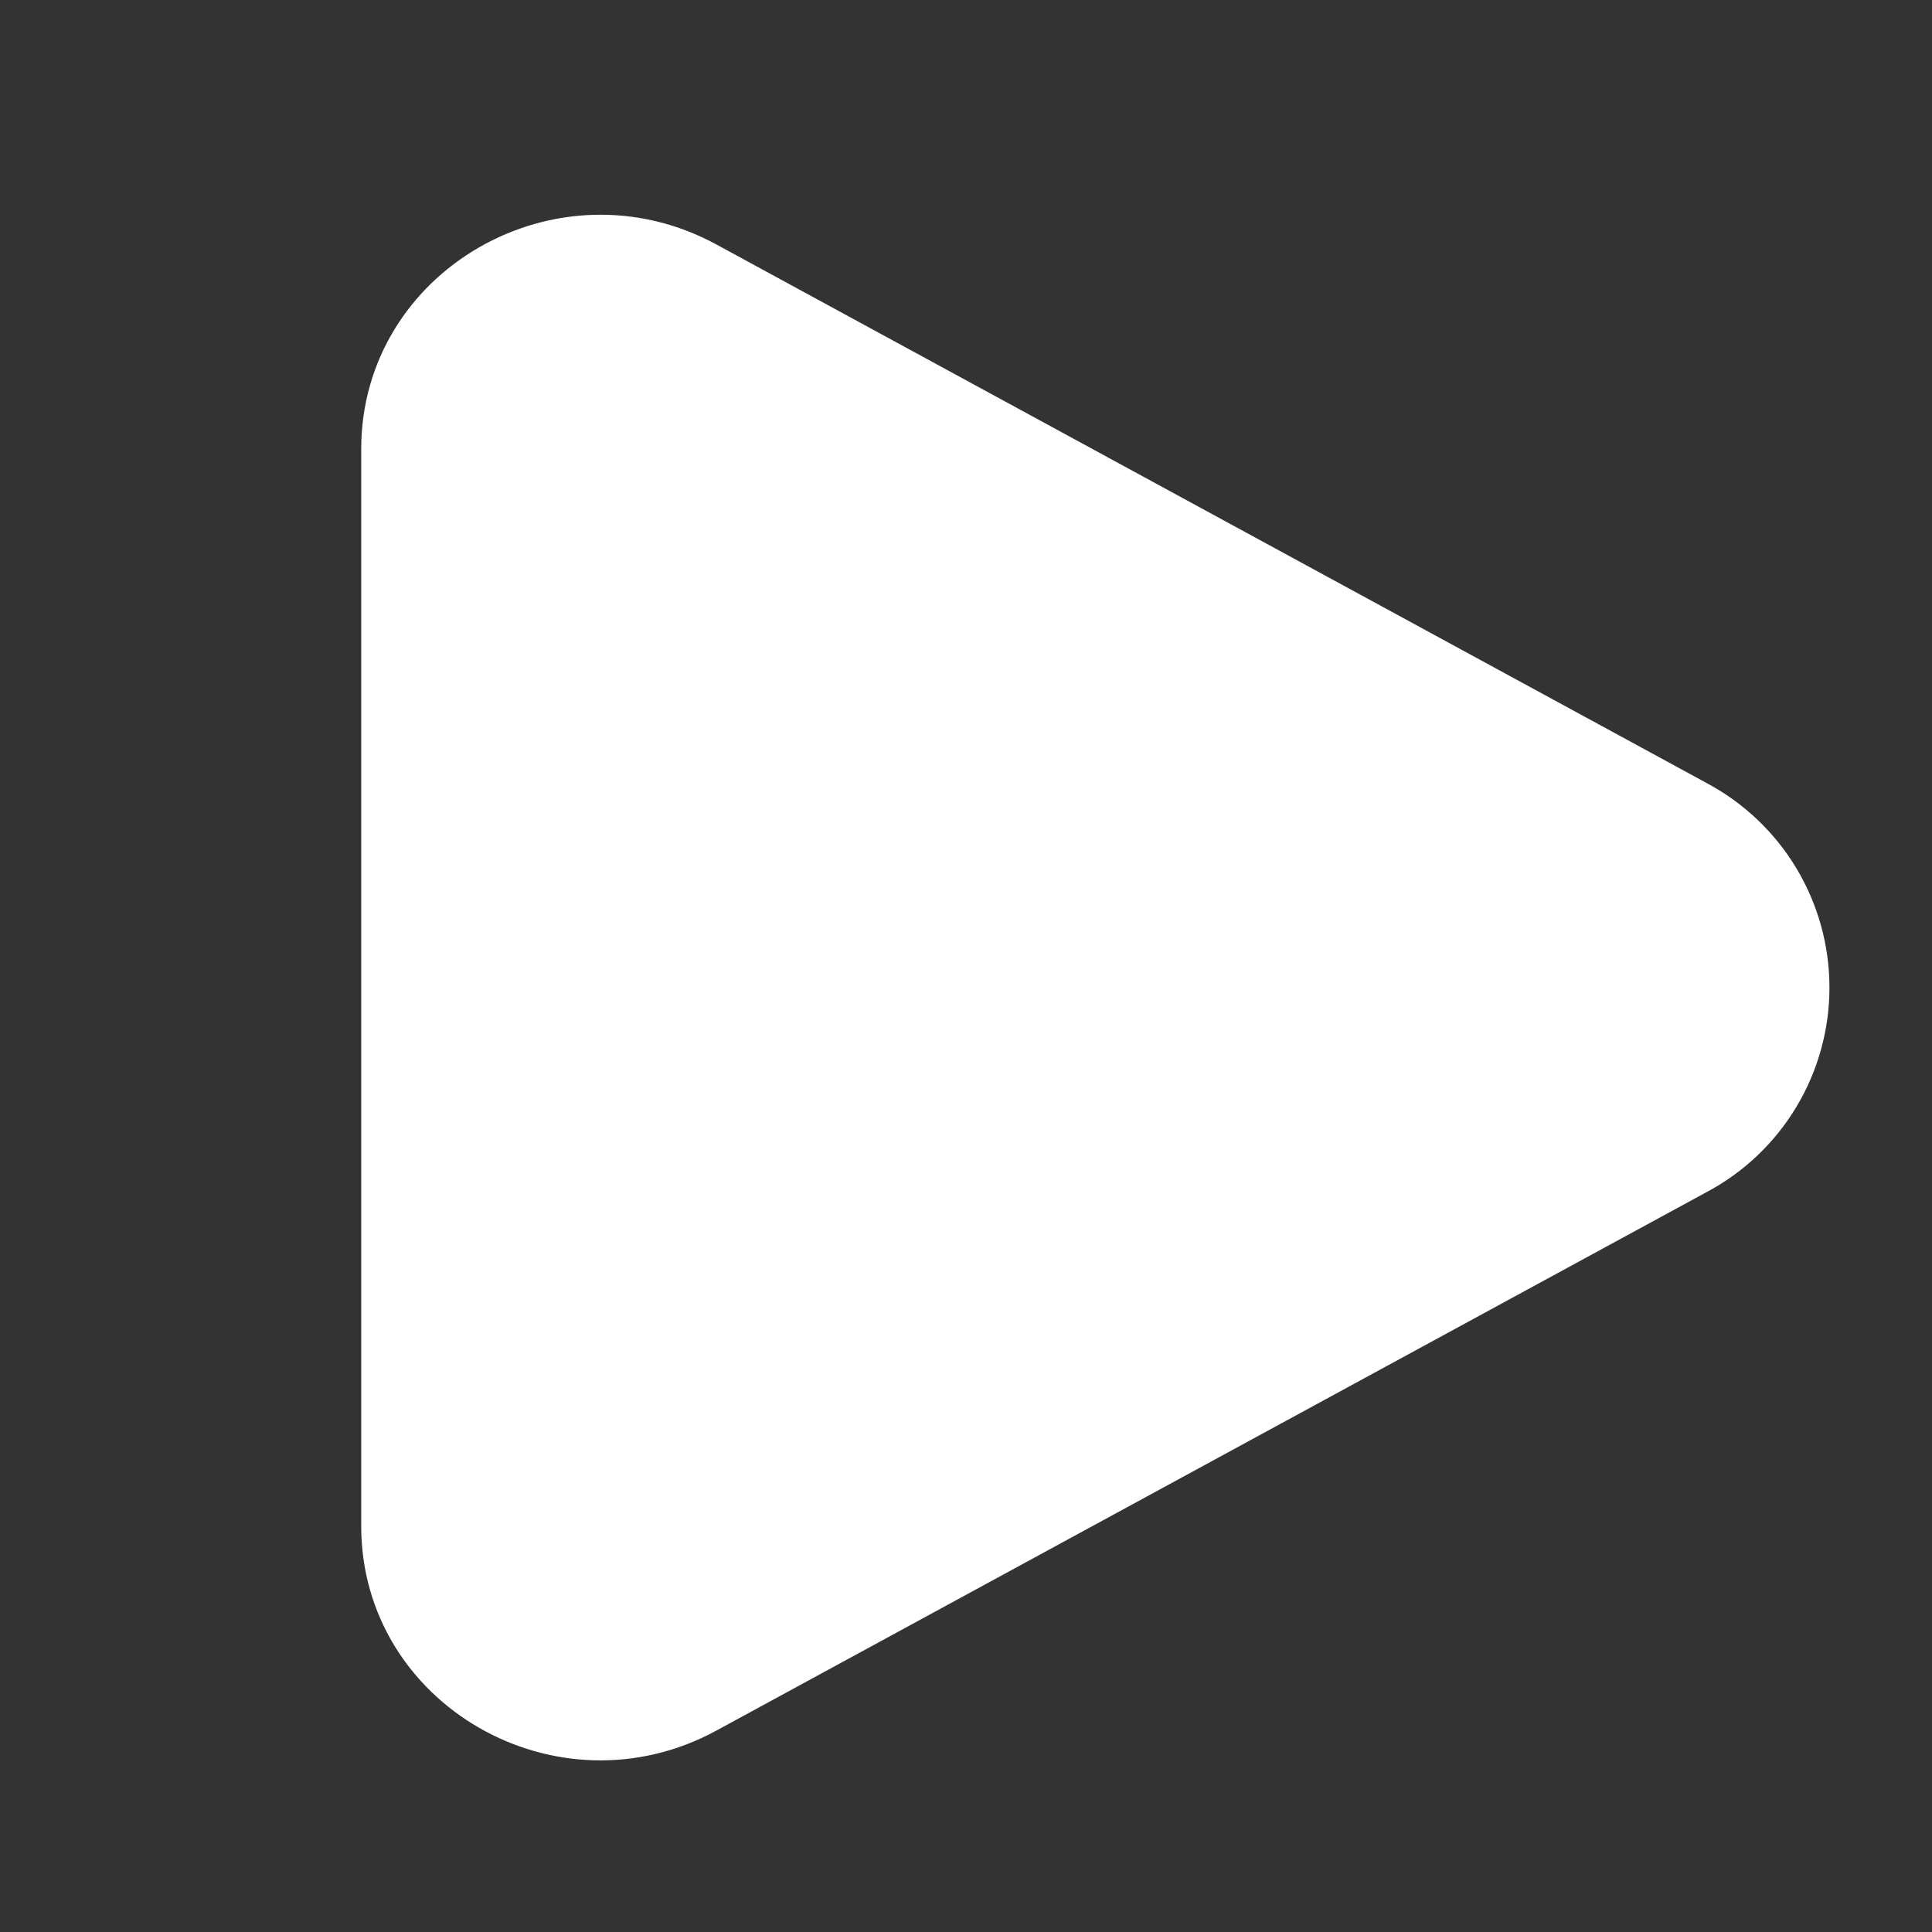 <svg width="25" height="25" viewBox="0 0 25 25" fill="none" xmlns="http://www.w3.org/2000/svg">
<rect x="0" y="0" width="25" height="25" fill="#333333" stroke="none"/>
<path d="M22.083 10.132C22.563 10.388 22.965 10.769 23.245 11.235C23.525 11.702 23.673 12.235 23.673 12.779C23.673 13.323 23.525 13.857 23.245 14.323C22.965 14.79 22.563 15.171 22.083 15.426L9.271 22.393C7.208 23.516 4.674 22.056 4.674 19.747V5.812C4.674 3.502 7.208 2.043 9.271 3.164L22.083 10.132Z" fill="white"/>
</svg>
